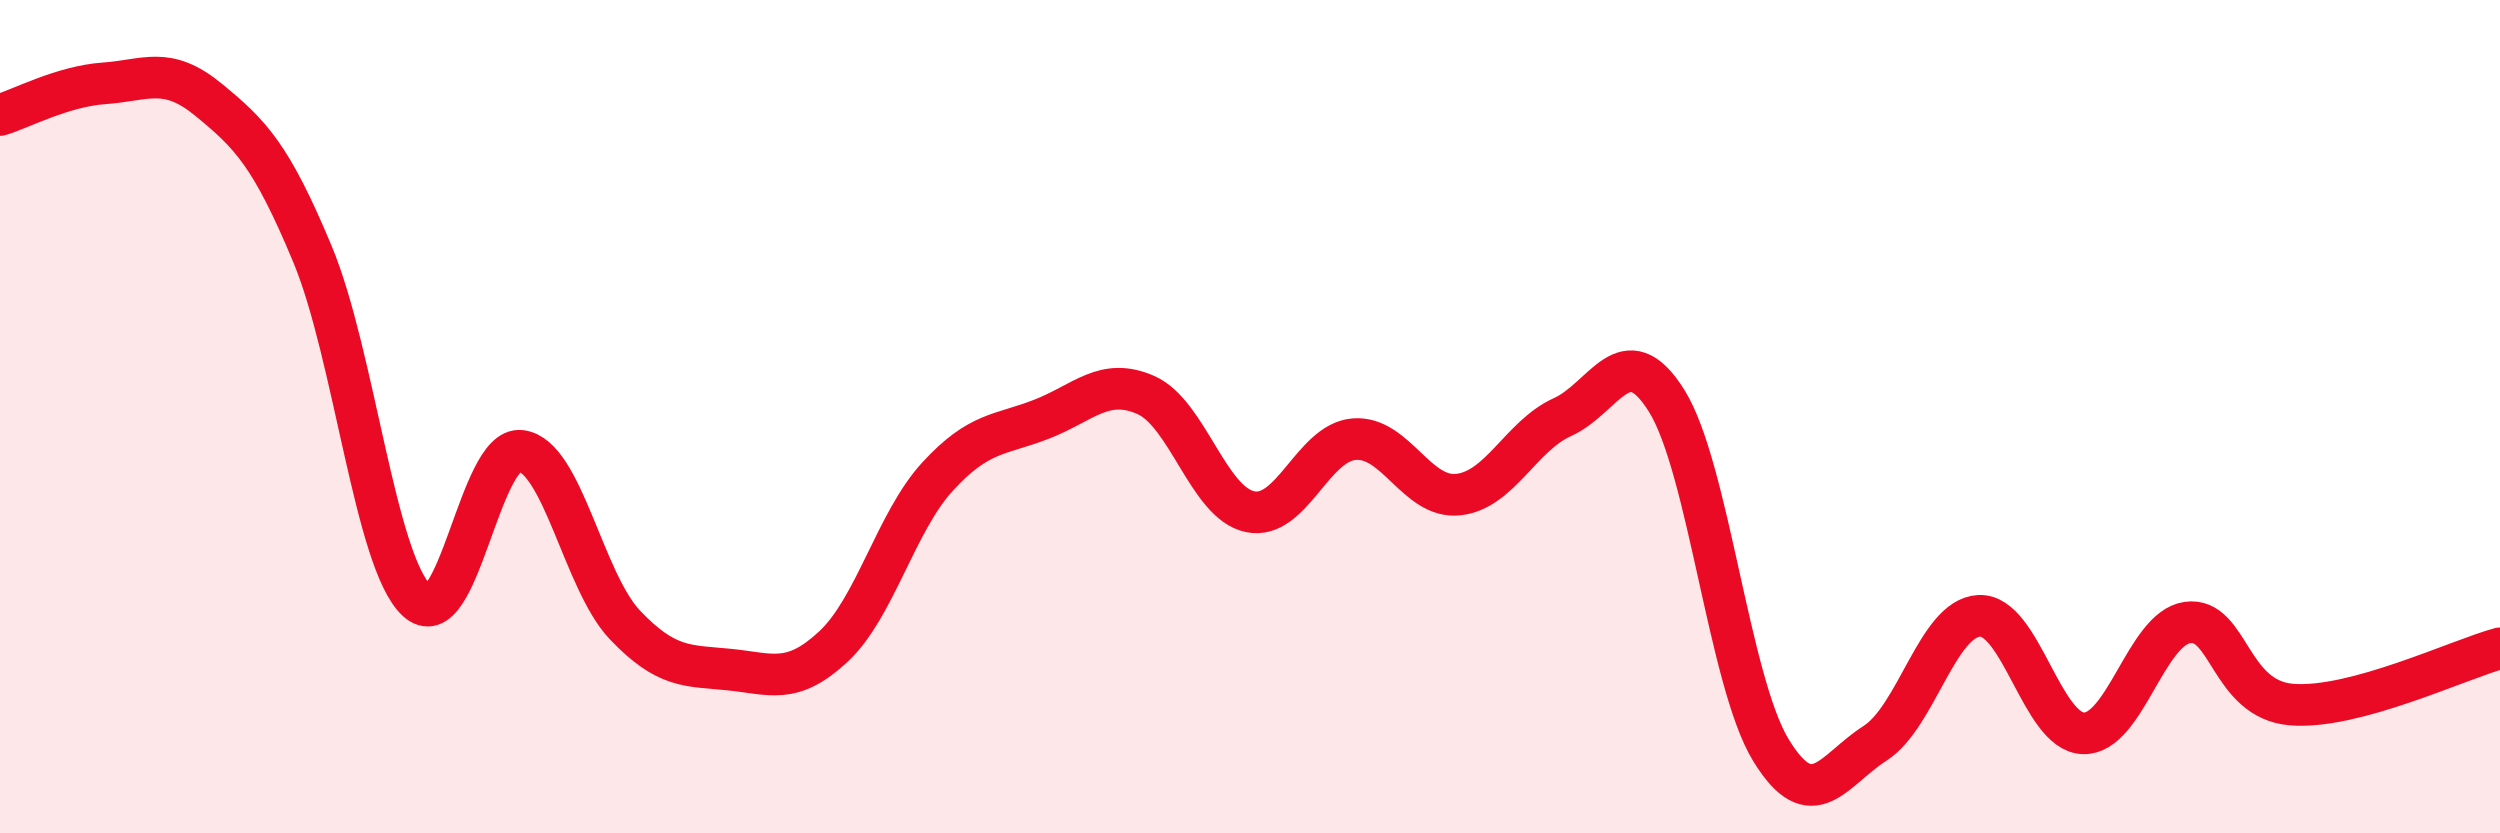 
    <svg width="60" height="20" viewBox="0 0 60 20" xmlns="http://www.w3.org/2000/svg">
      <path
        d="M 0,2.76 C 0.5,2.61 1.5,2.07 2.5,2 C 3.5,1.93 4,1.57 5,2.39 C 6,3.21 6.5,3.7 7.5,6.1 C 8.5,8.5 9,13.47 10,14.41 C 11,15.35 11.5,10.7 12.5,10.82 C 13.5,10.94 14,13.95 15,15 C 16,16.05 16.5,15.97 17.5,16.07 C 18.5,16.17 19,16.45 20,15.52 C 21,14.59 21.5,12.53 22.5,11.44 C 23.5,10.35 24,10.45 25,10.06 C 26,9.67 26.5,9.04 27.5,9.48 C 28.5,9.92 29,12.07 30,12.28 C 31,12.49 31.5,10.62 32.5,10.54 C 33.5,10.46 34,11.98 35,11.87 C 36,11.76 36.5,10.46 37.5,10.01 C 38.5,9.56 39,8.02 40,9.62 C 41,11.22 41.5,16.36 42.5,18 C 43.5,19.64 44,18.48 45,17.84 C 46,17.2 46.5,14.83 47.5,14.78 C 48.5,14.73 49,17.57 50,17.6 C 51,17.63 51.5,15.08 52.5,14.94 C 53.5,14.8 53.5,16.79 55,16.91 C 56.5,17.03 59,15.83 60,15.56L60 20L0 20Z"
        fill="#EB0A25"
        opacity="0.1"
        stroke-linecap="round"
        stroke-linejoin="round"
      />
      <path
        d="M 0,2.76 C 0.5,2.61 1.5,2.07 2.5,2 C 3.5,1.93 4,1.57 5,2.39 C 6,3.21 6.5,3.7 7.5,6.1 C 8.5,8.5 9,13.47 10,14.41 C 11,15.35 11.5,10.7 12.5,10.82 C 13.5,10.94 14,13.95 15,15 C 16,16.05 16.5,15.97 17.5,16.07 C 18.5,16.17 19,16.45 20,15.52 C 21,14.59 21.5,12.53 22.5,11.44 C 23.5,10.35 24,10.45 25,10.06 C 26,9.67 26.5,9.04 27.5,9.48 C 28.5,9.92 29,12.07 30,12.28 C 31,12.49 31.5,10.62 32.5,10.54 C 33.5,10.46 34,11.98 35,11.87 C 36,11.76 36.5,10.46 37.5,10.01 C 38.5,9.56 39,8.02 40,9.62 C 41,11.22 41.5,16.36 42.5,18 C 43.5,19.64 44,18.48 45,17.84 C 46,17.2 46.5,14.83 47.5,14.78 C 48.5,14.73 49,17.57 50,17.6 C 51,17.63 51.5,15.08 52.5,14.94 C 53.5,14.8 53.5,16.79 55,16.91 C 56.5,17.03 59,15.83 60,15.56"
        stroke="#EB0A25"
        stroke-width="1"
        fill="none"
        stroke-linecap="round"
        stroke-linejoin="round"
      />
    </svg>
  